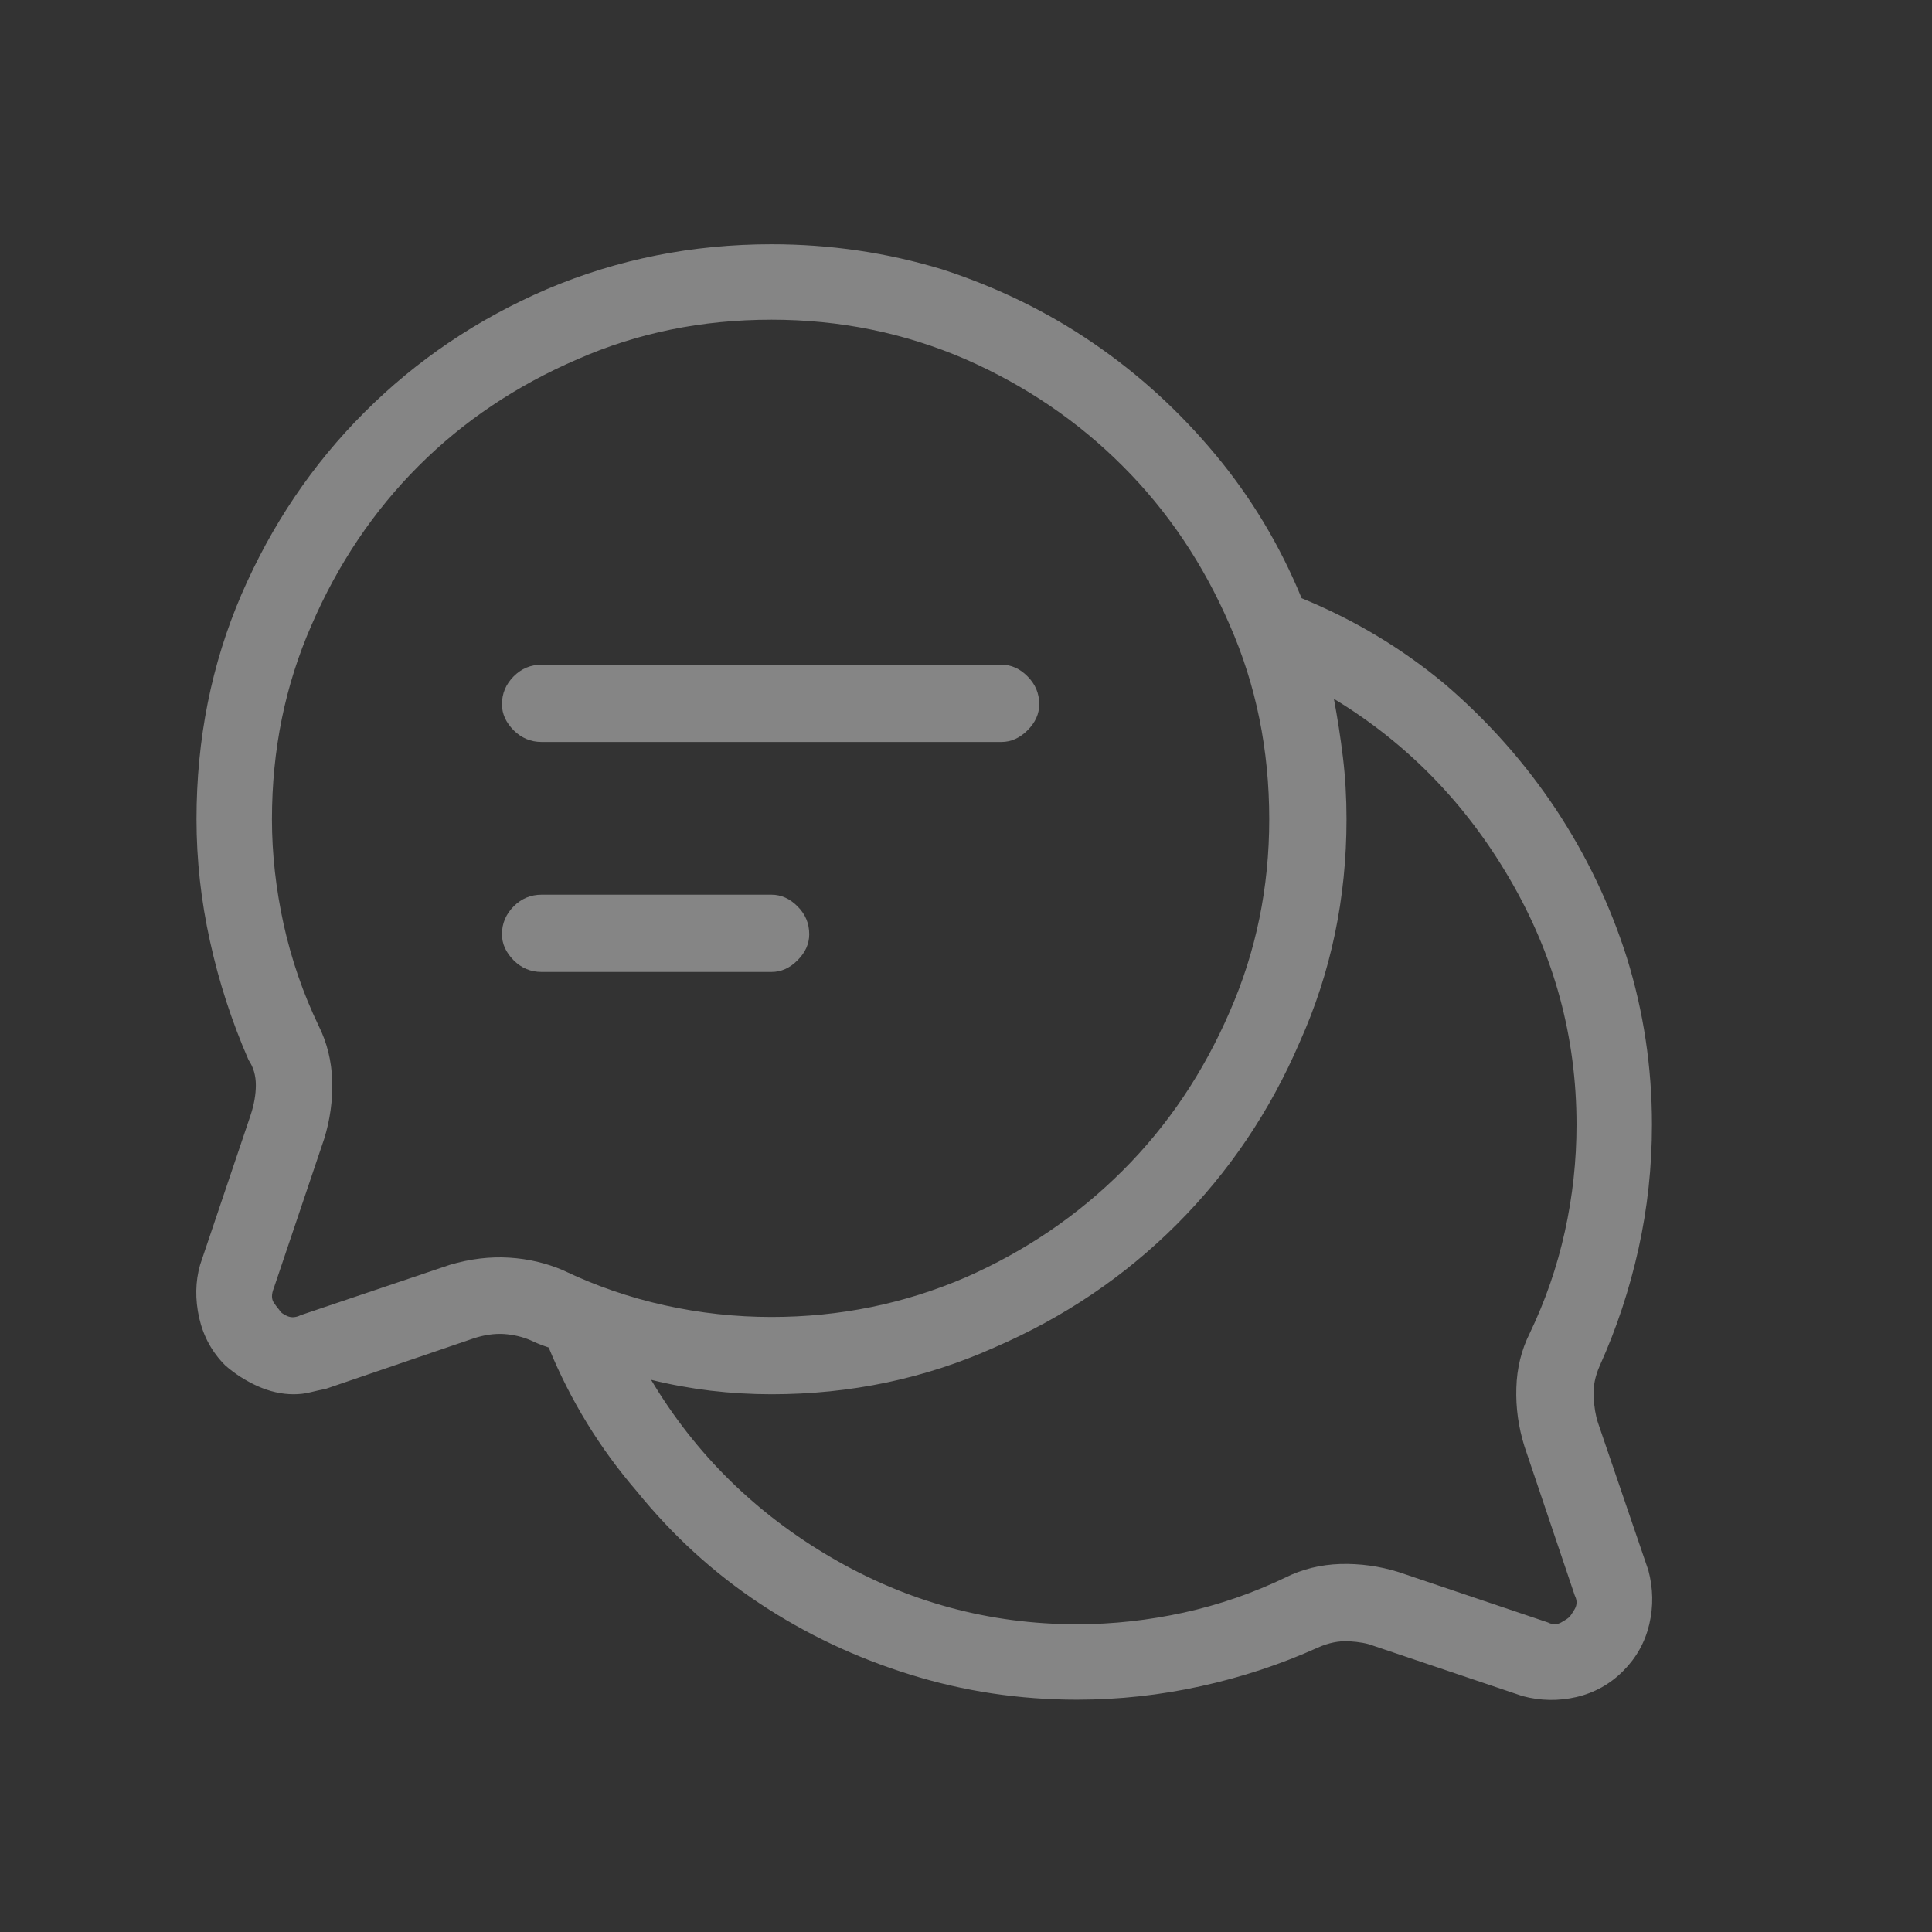 <svg width="21" height="21" viewBox="0 0 21 21" fill="none" xmlns="http://www.w3.org/2000/svg">
<rect x="0" y="0" width="21" height="21" fill="#333333" stroke="none"/>
<path d="M17.37 15.467C17.344 15.389 17.328 15.295 17.322 15.184C17.315 15.073 17.338 14.959 17.39 14.842C17.572 14.438 17.712 14.015 17.81 13.573C17.908 13.13 17.956 12.681 17.956 12.225C17.956 11.6 17.865 10.995 17.683 10.409C17.501 9.836 17.244 9.299 16.912 8.797C16.579 8.296 16.179 7.843 15.71 7.44C15.242 7.049 14.721 6.737 14.148 6.502C13.913 5.929 13.601 5.409 13.21 4.94C12.82 4.471 12.377 4.067 11.882 3.729C11.387 3.39 10.841 3.123 10.242 2.928C9.643 2.746 9.024 2.655 8.386 2.655C7.527 2.655 6.713 2.817 5.945 3.143C5.189 3.468 4.529 3.914 3.962 4.481C3.396 5.047 2.95 5.708 2.624 6.463C2.299 7.218 2.136 8.032 2.136 8.905C2.136 9.347 2.185 9.79 2.283 10.233C2.38 10.675 2.52 11.105 2.702 11.522C2.755 11.6 2.781 11.691 2.781 11.795C2.781 11.899 2.761 12.01 2.722 12.127L2.175 13.748C2.123 13.931 2.12 14.123 2.165 14.325C2.211 14.526 2.305 14.699 2.449 14.842C2.553 14.933 2.67 15.008 2.8 15.067C2.93 15.125 3.061 15.155 3.191 15.155C3.256 15.155 3.314 15.148 3.367 15.135C3.419 15.122 3.477 15.109 3.542 15.096L5.144 14.549C5.261 14.51 5.372 14.494 5.476 14.5C5.58 14.507 5.678 14.53 5.769 14.569C5.795 14.582 5.824 14.595 5.857 14.608C5.889 14.621 5.925 14.634 5.964 14.647C6.199 15.22 6.518 15.741 6.921 16.209C7.312 16.691 7.758 17.098 8.259 17.43C8.76 17.762 9.304 18.019 9.89 18.201C10.476 18.384 11.081 18.475 11.706 18.475C12.162 18.475 12.611 18.426 13.054 18.328C13.497 18.231 13.92 18.091 14.324 17.909C14.441 17.856 14.555 17.834 14.665 17.84C14.776 17.847 14.864 17.863 14.929 17.889L16.55 18.436C16.745 18.488 16.941 18.491 17.136 18.446C17.331 18.4 17.501 18.306 17.644 18.162C17.787 18.019 17.881 17.85 17.927 17.655C17.973 17.459 17.969 17.264 17.917 17.069L17.37 15.467ZM4.89 13.748L3.269 14.295C3.217 14.321 3.168 14.325 3.122 14.305C3.077 14.286 3.048 14.263 3.035 14.237C3.022 14.224 3.002 14.198 2.976 14.159C2.95 14.12 2.95 14.067 2.976 14.002L3.523 12.381C3.588 12.173 3.617 11.961 3.611 11.746C3.604 11.532 3.555 11.333 3.464 11.151C3.295 10.799 3.168 10.431 3.083 10.047C2.999 9.663 2.956 9.282 2.956 8.905C2.956 8.149 3.1 7.446 3.386 6.795C3.673 6.131 4.06 5.555 4.548 5.067C5.036 4.578 5.613 4.191 6.277 3.905C6.928 3.618 7.631 3.475 8.386 3.475C9.128 3.475 9.831 3.618 10.495 3.905C11.146 4.191 11.716 4.578 12.204 5.067C12.693 5.555 13.08 6.131 13.367 6.795C13.653 7.446 13.796 8.149 13.796 8.905C13.796 9.647 13.653 10.343 13.367 10.995C13.08 11.659 12.693 12.235 12.204 12.723C11.716 13.211 11.146 13.599 10.495 13.885C9.831 14.171 9.128 14.315 8.386 14.315C7.995 14.315 7.608 14.273 7.224 14.188C6.84 14.103 6.472 13.976 6.12 13.807C5.938 13.729 5.743 13.683 5.535 13.67C5.326 13.657 5.111 13.683 4.89 13.748ZM16.57 15.721L17.117 17.342C17.143 17.394 17.143 17.443 17.117 17.489C17.09 17.534 17.071 17.564 17.058 17.576C17.045 17.59 17.016 17.609 16.97 17.635C16.924 17.661 16.876 17.661 16.824 17.635L15.203 17.088C14.994 17.023 14.783 16.994 14.568 17C14.353 17.007 14.154 17.056 13.972 17.147C13.62 17.316 13.253 17.443 12.868 17.528C12.484 17.612 12.097 17.655 11.706 17.655C10.756 17.655 9.867 17.414 9.04 16.932C8.214 16.45 7.559 15.806 7.077 14.998C7.286 15.05 7.501 15.089 7.722 15.116C7.943 15.142 8.165 15.155 8.386 15.155C9.245 15.155 10.053 14.985 10.808 14.647C11.563 14.321 12.224 13.875 12.79 13.309C13.357 12.742 13.803 12.082 14.128 11.326C14.467 10.571 14.636 9.764 14.636 8.905C14.636 8.67 14.623 8.446 14.597 8.231C14.571 8.016 14.538 7.804 14.499 7.596C15.294 8.078 15.932 8.732 16.413 9.559C16.895 10.386 17.136 11.274 17.136 12.225C17.136 12.616 17.094 13.003 17.009 13.387C16.924 13.771 16.797 14.139 16.628 14.491C16.537 14.673 16.488 14.871 16.482 15.086C16.475 15.301 16.505 15.513 16.57 15.721ZM5.456 7.655C5.456 7.537 5.499 7.437 5.583 7.352C5.668 7.267 5.769 7.225 5.886 7.225H10.886C10.99 7.225 11.085 7.267 11.169 7.352C11.254 7.437 11.296 7.537 11.296 7.655C11.296 7.759 11.254 7.853 11.169 7.938C11.085 8.022 10.99 8.065 10.886 8.065H5.886C5.769 8.065 5.668 8.022 5.583 7.938C5.499 7.853 5.456 7.759 5.456 7.655ZM8.386 10.565H5.886C5.769 10.565 5.668 10.523 5.583 10.438C5.499 10.353 5.456 10.259 5.456 10.155C5.456 10.037 5.499 9.937 5.583 9.852C5.668 9.767 5.769 9.725 5.886 9.725H8.386C8.49 9.725 8.585 9.767 8.669 9.852C8.754 9.937 8.796 10.037 8.796 10.155C8.796 10.259 8.754 10.353 8.669 10.438C8.585 10.523 8.49 10.565 8.386 10.565Z" fill="white" fill-opacity="0.4"/>
</svg>
